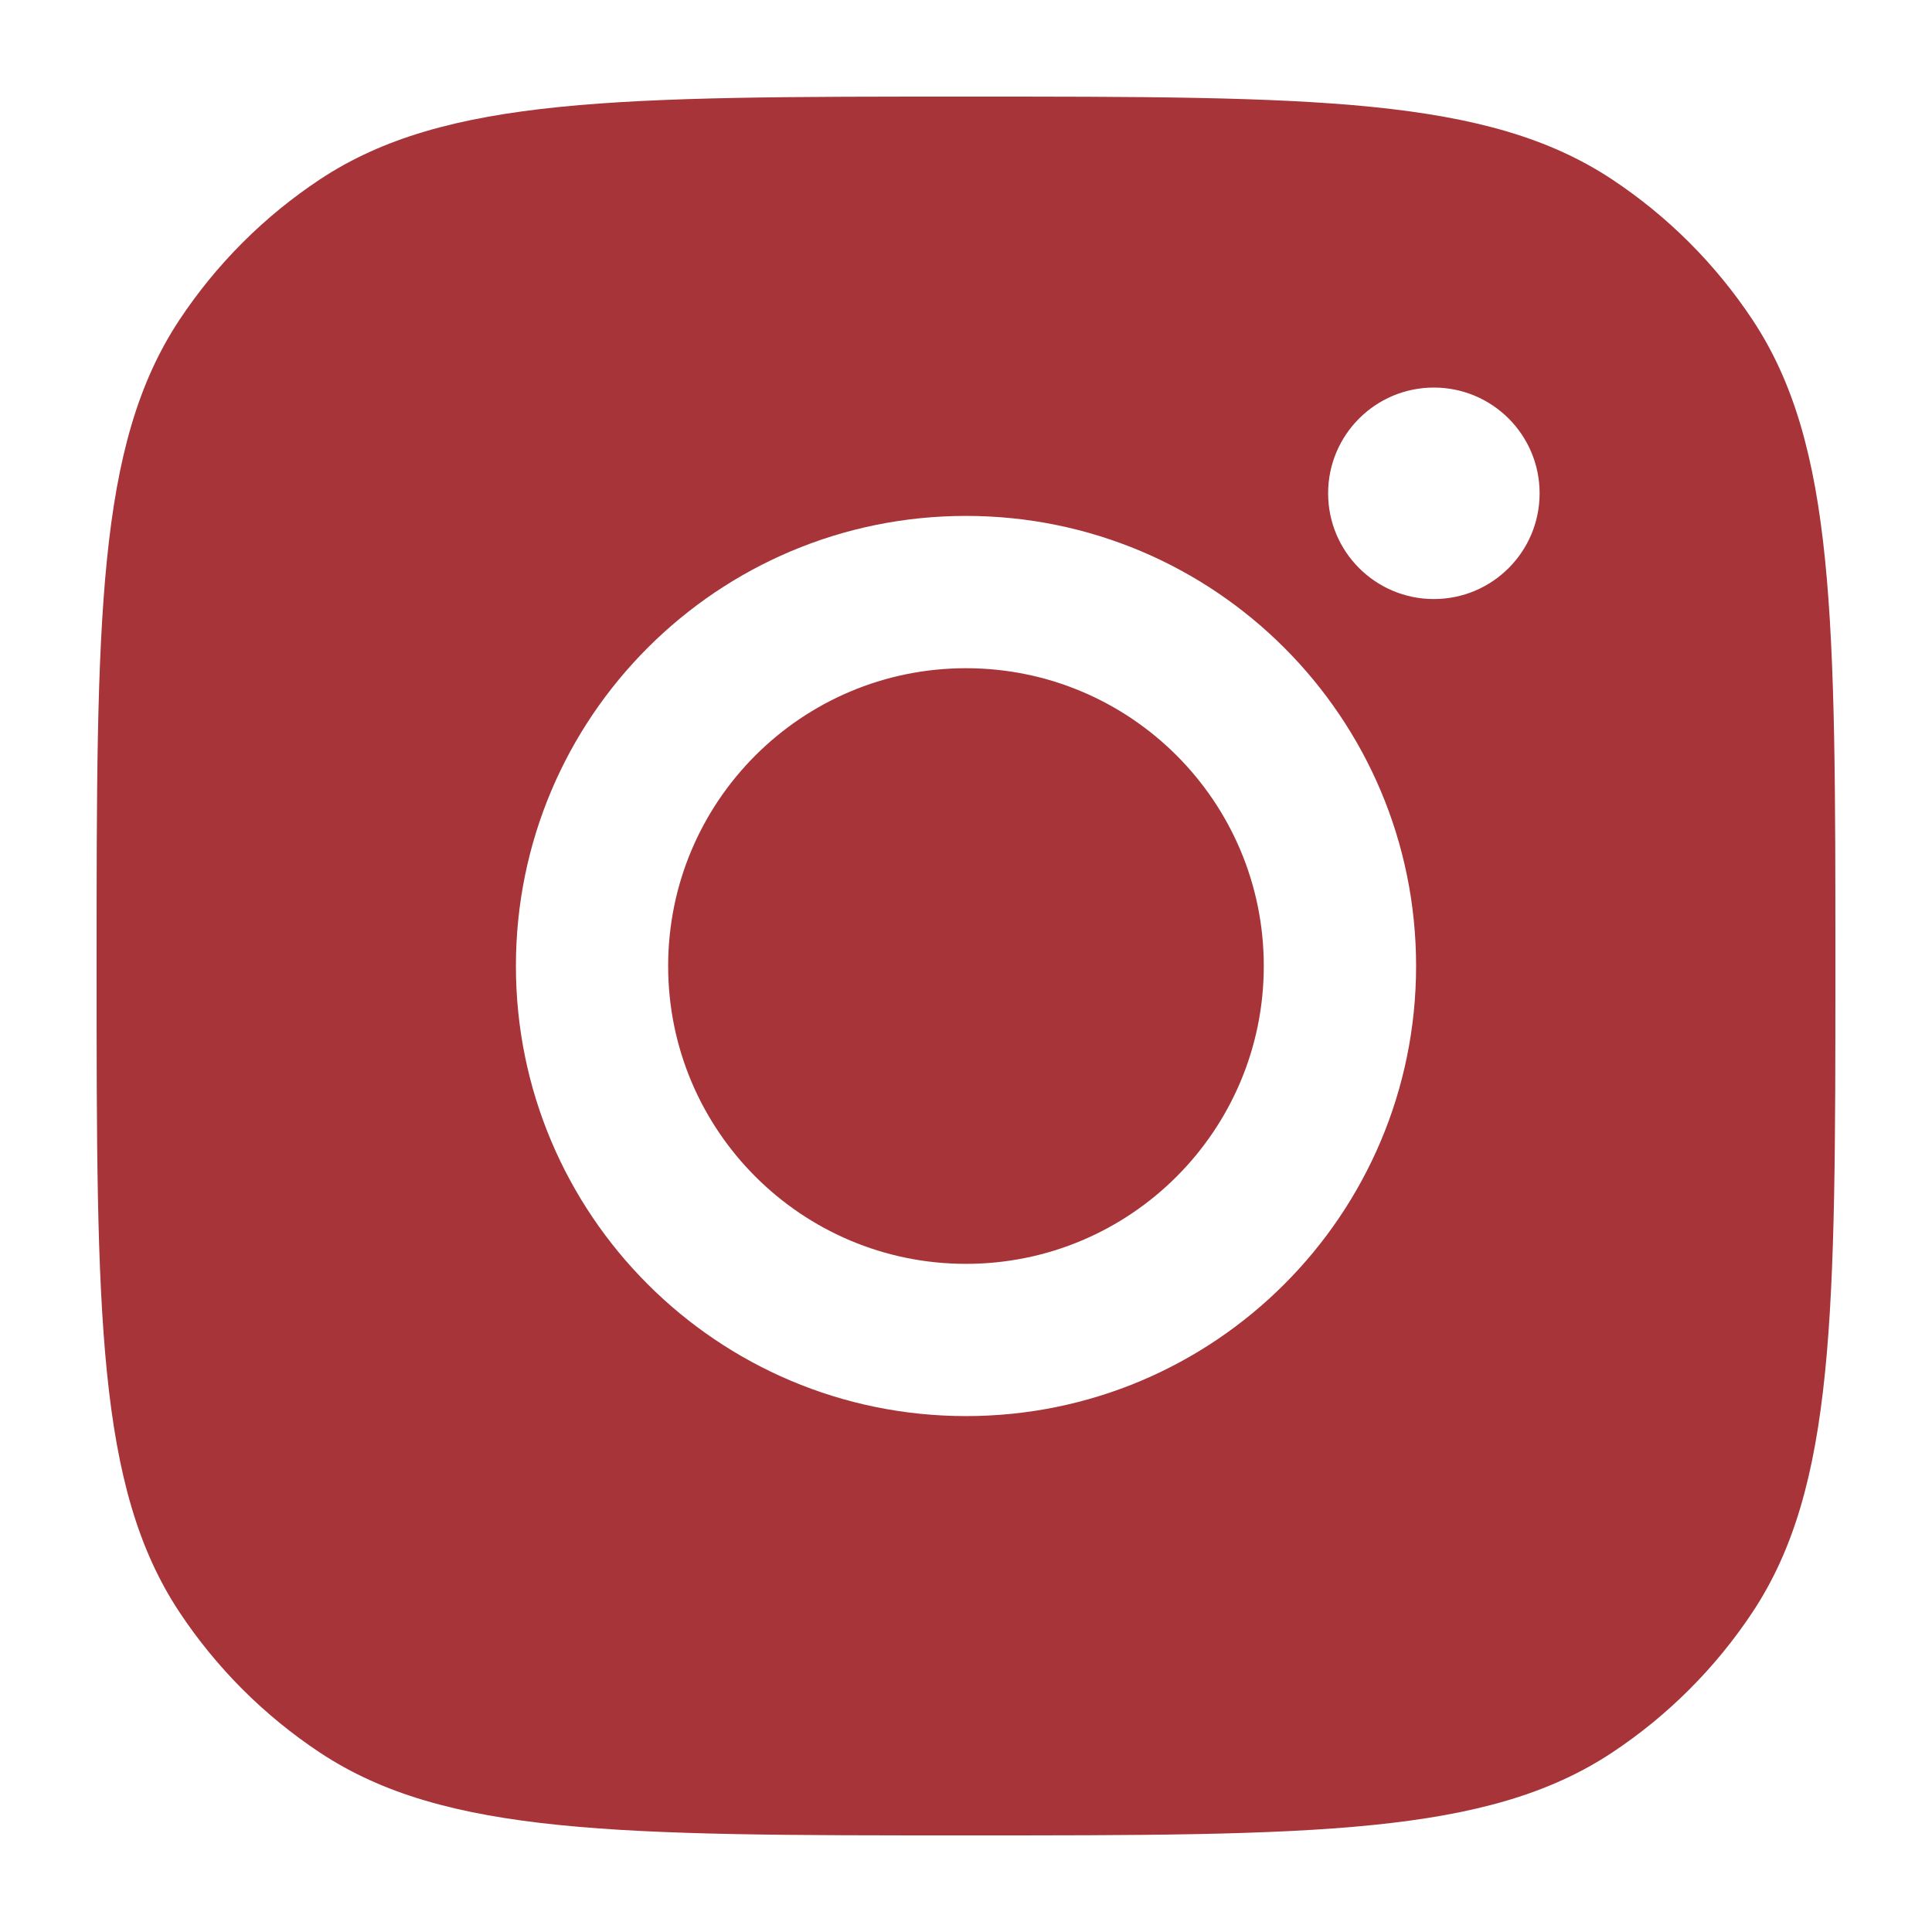 <?xml version="1.0" encoding="UTF-8"?> <svg xmlns="http://www.w3.org/2000/svg" width="30" height="30" viewBox="0 0 30 30" fill="none"><path fill-rule="evenodd" clip-rule="evenodd" d="M1.5 15C1.5 9.607 1.5 6.911 2.785 4.969C3.359 4.102 4.102 3.359 4.969 2.785C6.911 1.5 9.607 1.5 15 1.5C20.393 1.5 23.089 1.5 25.031 2.785C25.898 3.359 26.641 4.102 27.215 4.969C28.5 6.911 28.5 9.607 28.5 15C28.5 20.393 28.5 23.089 27.215 25.031C26.641 25.898 25.898 26.641 25.031 27.215C23.089 28.5 20.393 28.5 15 28.5C9.607 28.5 6.911 28.5 4.969 27.215C4.102 26.641 3.359 25.898 2.785 25.031C1.5 23.089 1.5 20.393 1.5 15ZM21.989 15C21.989 18.86 18.86 21.989 15 21.989C11.14 21.989 8.011 18.86 8.011 15C8.011 11.14 11.14 8.011 15 8.011C18.86 8.011 21.989 11.14 21.989 15ZM15 19.625C17.554 19.625 19.624 17.554 19.624 15C19.624 12.446 17.554 10.376 15 10.376C12.446 10.376 10.375 12.446 10.375 15C10.375 17.554 12.446 19.625 15 19.625ZM22.265 9.302C23.172 9.302 23.907 8.567 23.907 7.66C23.907 6.753 23.172 6.018 22.265 6.018C21.358 6.018 20.623 6.753 20.623 7.66C20.623 8.567 21.358 9.302 22.265 9.302Z" fill="#A73439"></path></svg> 